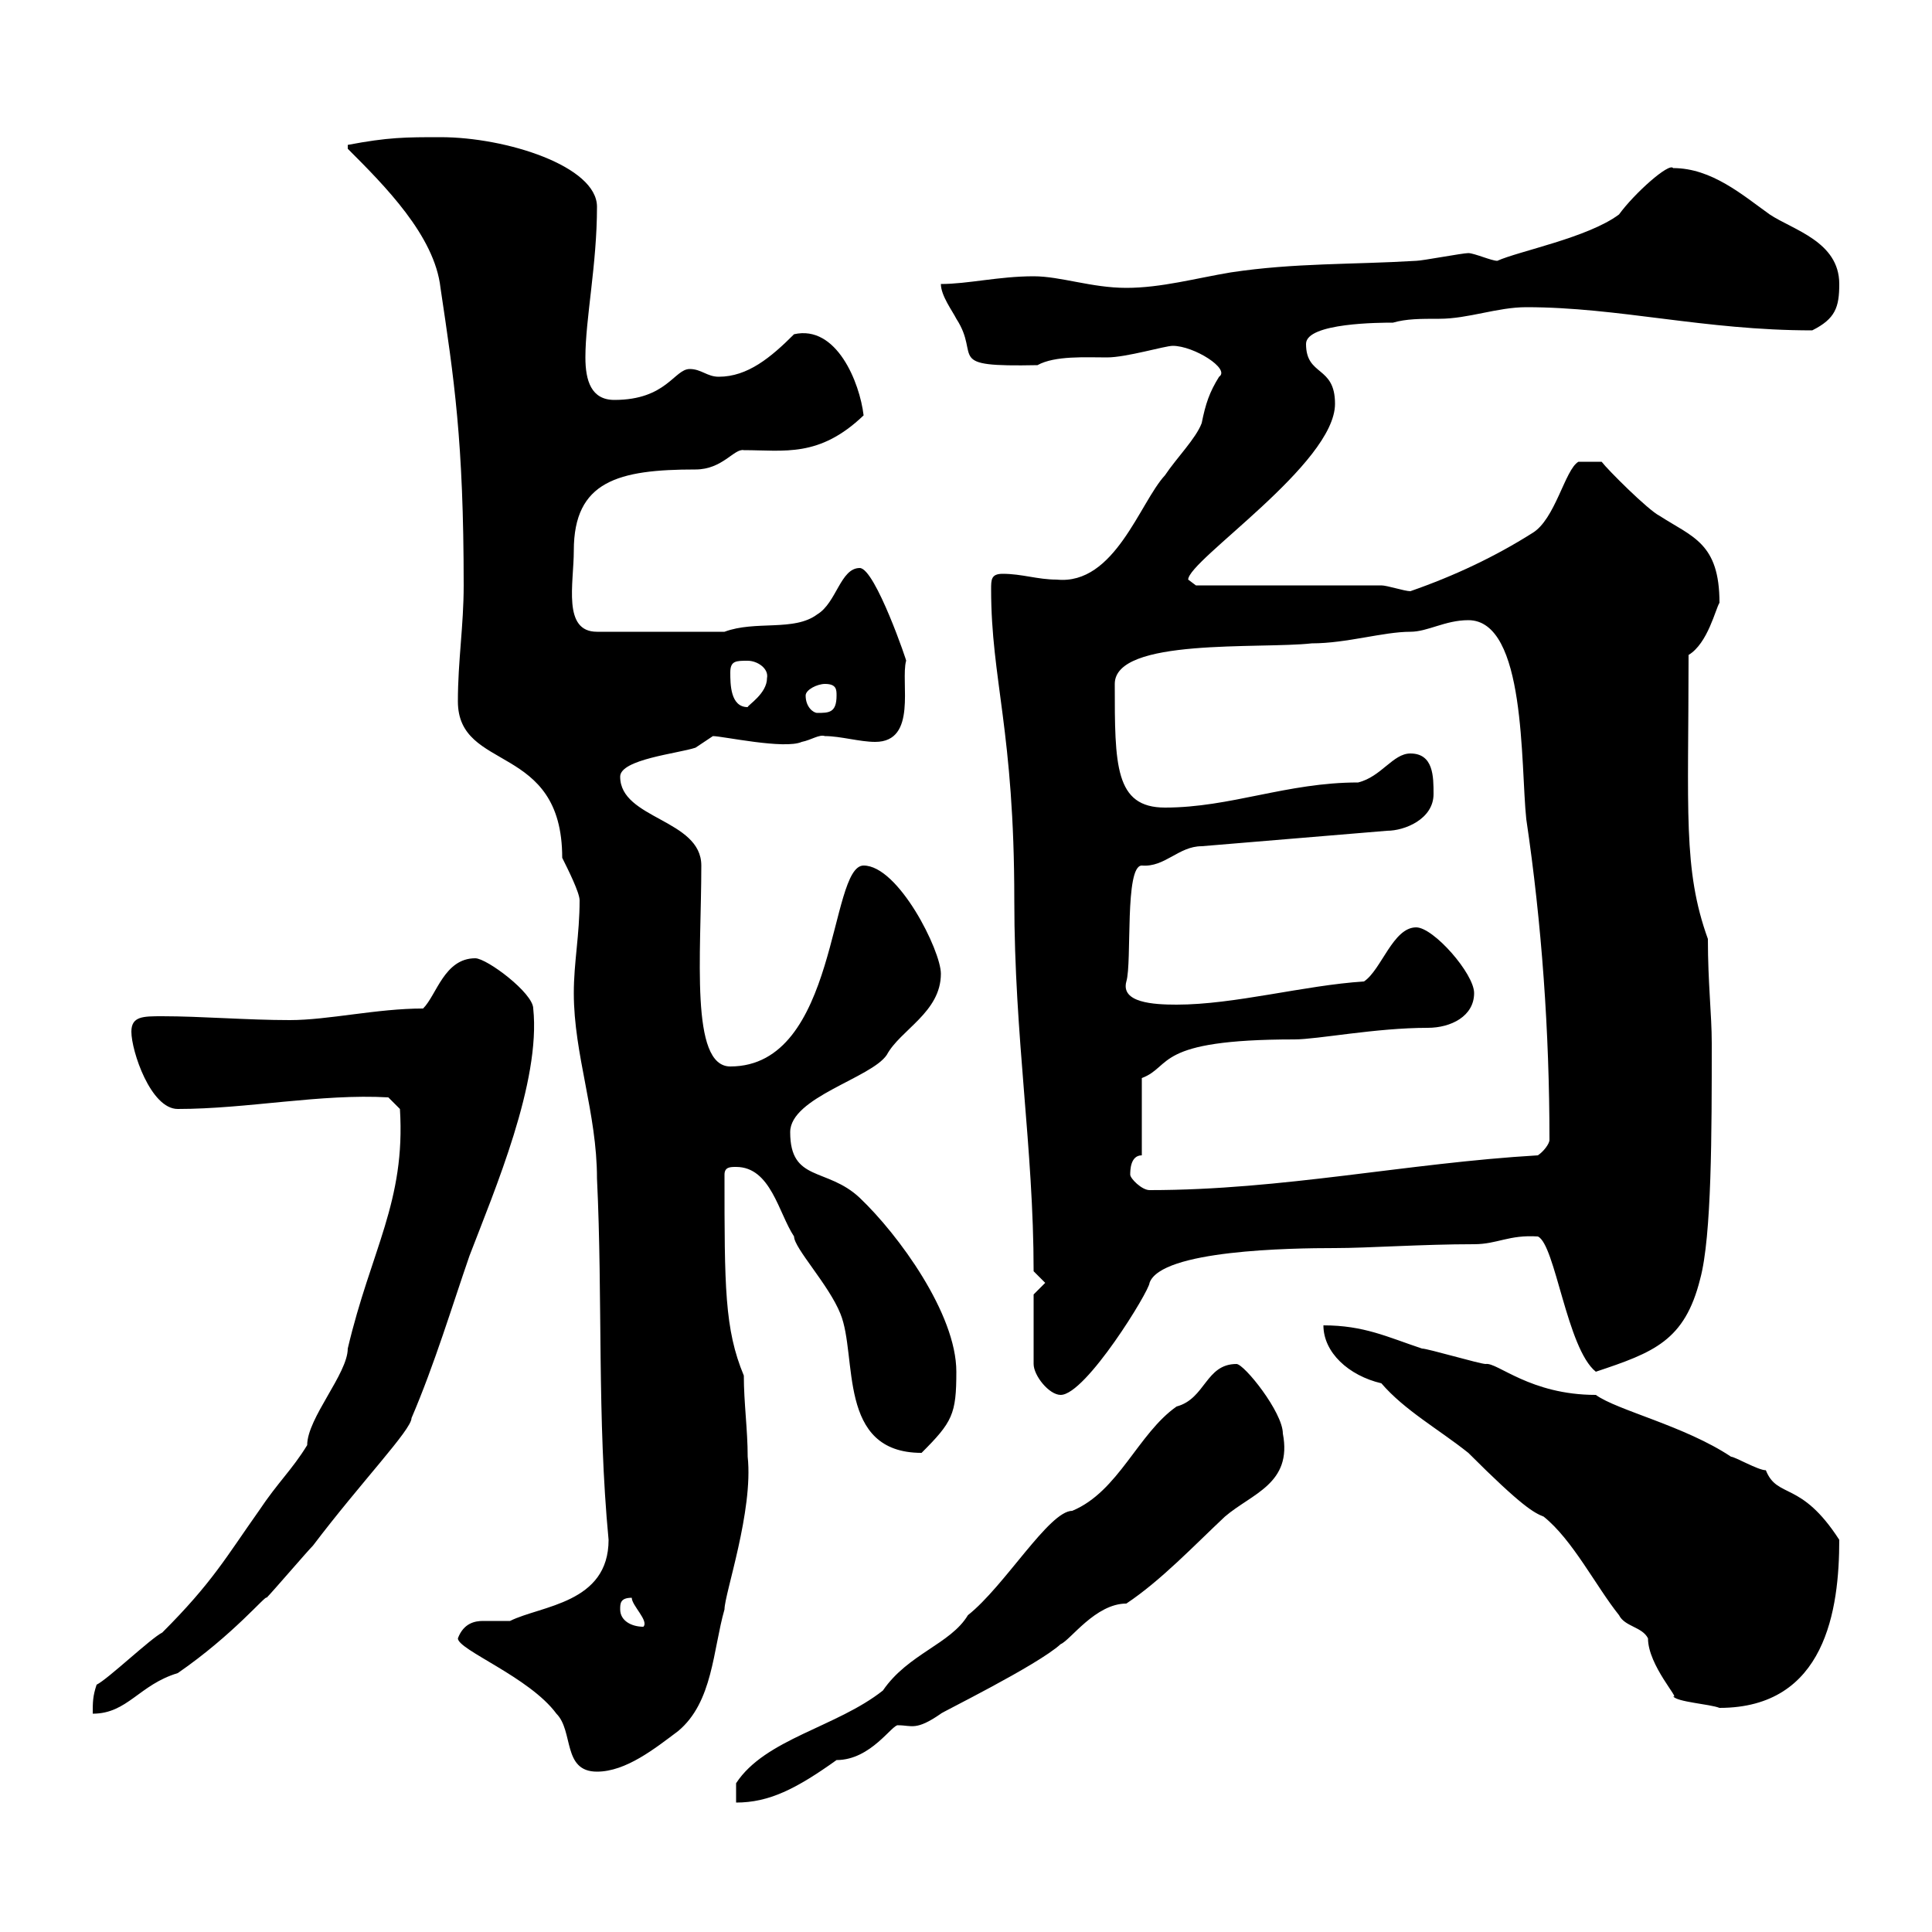 <svg xmlns="http://www.w3.org/2000/svg" xmlns:xlink="http://www.w3.org/1999/xlink" width="300" height="300"><path d="M192 211.80C187.20 211.80 187.20 217.20 182.70 218.40C176.70 222.60 173.70 231.60 166.50 234.60C162.90 234.60 156 246.30 150.30 250.80C147.60 255.30 141 256.80 137.10 262.50C129.90 268.20 118.80 270 114.30 276.90L114.30 279.90C119.40 279.90 123.60 277.80 129.90 273.30C135.30 273.30 138.60 267.60 139.50 267.90C141.60 267.90 142.20 268.80 146.10 266.10C145.80 266.10 161.10 258.60 164.70 255.30C166.20 254.70 170.10 249 174.90 249C180.30 245.40 185.40 240 190.20 235.50C194.40 231.90 200.70 230.40 199.20 222.60C199.20 219.30 193.20 211.80 192 211.80ZM71.10 254.40C71.10 256.20 82.20 260.40 86.40 266.10C89.10 268.80 87.30 275.10 92.70 275.10C97.20 275.10 101.70 271.50 105.30 268.80C110.70 264.30 110.70 256.20 112.50 249.90C112.50 247.50 117 234.60 116.10 226.20C116.10 222 115.50 217.80 115.50 213.60C112.50 206.40 112.50 199.80 112.50 182.40C112.50 181.20 113.40 181.20 114.30 181.20C119.70 181.20 120.90 188.40 123.30 192C123.30 193.80 128.70 199.50 130.50 204C133.20 210.60 129.90 225.60 143.10 225.60C147.90 220.80 148.50 219.60 148.50 213C148.50 204 139.50 191.70 133.50 186C128.40 181.20 122.70 183.60 122.70 175.80C122.70 170.40 135.30 167.40 137.70 163.80C139.80 159.90 146.10 157.20 146.10 151.20C146.10 147.60 139.50 134.40 134.10 134.40C128.70 134.40 130.20 165.60 113.40 165.60C107.10 165.60 108.90 148.20 108.90 134.40C108.90 127.20 96.30 127.20 96.30 120.60C96.30 117.90 105.30 117 108 116.10C108 116.10 110.70 114.30 110.70 114.30C112.20 114.30 121.80 116.40 124.50 115.20C126 114.90 127.20 114 128.10 114.30C130.50 114.30 133.50 115.20 135.90 115.20C142.50 115.20 139.80 105.90 140.70 102.60C141 103.20 135.90 88.20 133.50 88.20C130.50 88.20 129.90 93.60 126.90 95.40C123.30 98.10 117.30 96.30 112.50 98.10L92.70 98.10C87.30 98.10 89.10 90.60 89.10 85.50C89.10 74.70 96 72.90 108 72.90C112.20 72.90 114 69.60 115.50 69.90C121.80 69.90 127.20 71.10 134.10 64.50C133.50 59.40 129.90 50.40 123.30 51.90C119.70 55.50 116.10 58.50 111.60 58.50C109.80 58.50 108.90 57.30 107.10 57.30C104.70 57.30 103.50 62.10 95.40 62.10C91.80 62.10 90.90 59.10 90.90 55.50C90.90 49.50 92.70 41.10 92.70 32.10C92.70 25.80 78.60 21.30 68.40 21.30C63 21.30 60.30 21.30 54 22.50L54 23.10C59.70 28.80 67.50 36.60 68.40 44.70C70.50 58.80 72 68.40 72 90.90C72 97.20 71.10 102.60 71.10 108.90C71.10 120 87.30 115.20 87.30 133.20C88.20 135 90 138.60 90 139.80C90 145.20 89.10 149.40 89.10 154.20C89.10 163.80 92.70 172.80 92.70 183C93.60 201.60 92.70 220.20 94.50 239.10C94.50 249 84 249.30 79.20 251.70C77.70 251.70 76.20 251.70 75 251.70C73.80 251.70 72 252 71.10 254.40ZM15 261.60C14.40 263.40 14.40 264.30 14.40 266.10C19.80 266.10 21.60 261.60 27.60 259.80C36.30 253.80 41.40 247.50 41.40 248.10C42.30 247.20 47.70 240.90 48.60 240C56.10 230.10 63.90 222 63.90 220.20C67.50 211.80 70.20 202.80 72.90 195C76.80 184.80 84 168 82.80 156.60C82.80 154.20 75.60 148.80 73.80 148.80C69 148.80 67.80 154.50 65.70 156.60C58.50 156.60 51 158.40 45 158.40C38.40 158.40 31.20 157.80 25.20 157.80C22.20 157.80 20.40 157.80 20.40 160.20C20.40 163.20 23.40 172.20 27.60 172.20C38.40 172.20 49.80 169.80 60.30 170.40L62.10 172.20C63 186.60 57.60 194.10 54 209.40C54 213.30 47.70 220.20 47.70 224.40C45.30 228.30 43.20 230.10 40.20 234.60C35.10 241.80 33 245.70 25.20 253.50C23.40 254.40 16.80 260.70 15 261.60ZM214.50 214.80C218.10 219 223.50 222 228 225.60C236.40 234 238.20 234.90 239.70 235.50C244.20 239.10 247.80 246.30 251.40 250.80C252.30 252.60 255 252.60 255.90 254.40C255.90 258.60 261 264 259.80 263.40C260.40 264.30 265.50 264.60 267 265.20C283.50 265.20 285.60 249.90 285.60 239.10C279.60 229.80 276 232.80 274.20 228.30C273 228.30 269.40 226.20 268.80 226.20C261.60 221.40 251.10 219 247.80 216.60C237.60 216.60 232.50 211.50 230.70 211.80C229.80 211.80 221.70 209.40 220.80 209.40C215.40 207.60 211.80 205.80 205.50 205.80C205.50 210 209.40 213.60 214.50 214.80ZM96.30 249.90C96.30 249 96.30 248.10 98.10 248.10C98.10 249.30 100.80 251.70 99.90 252.60C98.10 252.60 96.30 251.70 96.30 249.90ZM160.50 201L160.50 211.80C160.50 213.60 162.90 216.60 164.70 216.60C168.60 216.60 178.50 200.40 178.50 199.20C180.30 194.10 200.40 193.80 207.30 193.80C212.40 193.80 220.80 193.20 228.90 193.20C232.50 193.20 234.30 191.70 238.80 192C241.50 193.20 243.30 209.40 247.80 213C256.80 210 261.60 208.20 264 198.60C265.80 192 265.80 175.80 265.80 162C265.80 157.50 265.20 152.70 265.20 145.80C261.30 135 262.20 126 262.20 101.70C265.20 99.90 266.40 94.50 267 93.60C267 84.30 262.80 83.40 257.70 80.10C255.90 79.20 249.60 72.90 248.70 71.70L245.10 71.70C243 72.90 241.50 80.70 237.90 82.80C232.20 86.40 225.90 89.40 219 91.80C218.10 91.80 215.40 90.90 214.50 90.90L185.70 90.90C185.70 90.90 184.50 90 184.50 90C184.50 87 207.30 72 207.30 62.70C207.30 56.70 202.80 58.50 202.80 53.40C202.80 50.10 214.50 50.10 216.30 50.10C218.40 49.50 220.50 49.50 223.50 49.50C228 49.50 232.50 47.70 237 47.70C251.40 47.70 264.60 51.30 281.40 51.30C285 49.50 285.60 47.70 285.60 44.10C285.60 37.50 278.40 35.70 274.80 33.30C270.60 30.30 265.80 26.10 259.80 26.10C259.20 25.20 253.80 30 251.40 33.30C246.60 36.90 235.80 39 232.50 40.50C231.60 40.50 228.90 39.30 228 39.30C227.10 39.30 220.80 40.50 219.90 40.50C210 41.10 201 40.80 191.10 42.30C185.70 43.20 180.30 44.70 174.90 44.70C169.50 44.70 164.70 42.90 160.50 42.90C155.10 42.90 150.30 44.10 146.10 44.10C146.10 45.90 147.90 48.30 148.50 49.50C152.40 55.50 146.40 57 161.10 56.70C163.80 55.20 168.60 55.50 171.90 55.50C174.90 55.50 180.90 53.70 182.10 53.70C185.40 53.70 191.10 57.30 189.30 58.50C187.80 60.90 187.20 62.70 186.60 65.70C185.70 68.10 182.70 71.10 180.90 73.80C177 78 173.10 90.90 164.10 90C161.10 90 158.70 89.10 155.70 89.10C153.90 89.10 153.90 90 153.90 91.50C153.90 105.60 157.50 113.40 157.50 139.80C157.50 161.10 160.50 178.20 160.50 197.40L162.30 199.20ZM175.50 182.40C175.50 181.80 175.50 179.40 177.30 179.40L177.30 167.40C182.10 165.60 179.10 161.40 201 161.40C204.60 161.40 213.60 159.60 221.70 159.60C225.30 159.60 228.90 157.80 228.90 154.20C228.90 151.20 222.60 144 219.90 144C216.30 144 214.50 150.60 211.80 152.40C202.50 153 191.70 156 182.70 156C179.10 156 174 155.70 174.90 152.40C175.80 149.40 174.60 134.40 177.30 134.40C180.90 134.70 183 131.40 186.60 131.40L215.40 129C218.10 129 222.60 127.20 222.60 123.30C222.60 120.60 222.60 117 219 117C216.30 117 214.50 120.60 210.90 121.50C199.80 121.50 191.10 125.40 180.90 125.40C173.10 125.40 173.10 118.80 173.10 106.20C173.10 99 195.60 100.80 203.70 99.90C209.10 99.90 214.80 98.10 219 98.10C221.70 98.10 224.40 96.30 228 96.30C237 96.30 236.10 118.80 237 127.20C239.40 143.40 240.60 160.20 240.60 177C240.60 177.60 239.70 178.80 238.80 179.40C218.40 180.60 199.20 184.80 178.50 184.80C177.30 184.80 175.50 183 175.50 182.40ZM125.10 108C125.10 107.10 126.90 106.20 128.10 106.20C129.90 106.20 129.90 107.10 129.90 108C129.90 110.70 128.70 110.70 126.90 110.70C126.30 110.70 125.10 109.80 125.10 108ZM113.40 104.40C113.40 102.60 114.30 102.60 116.10 102.60C117.60 102.60 119.40 103.80 119.10 105.30C119.10 107.70 116.10 109.50 116.10 109.80C113.40 109.80 113.40 106.20 113.40 104.40Z"/></svg>
